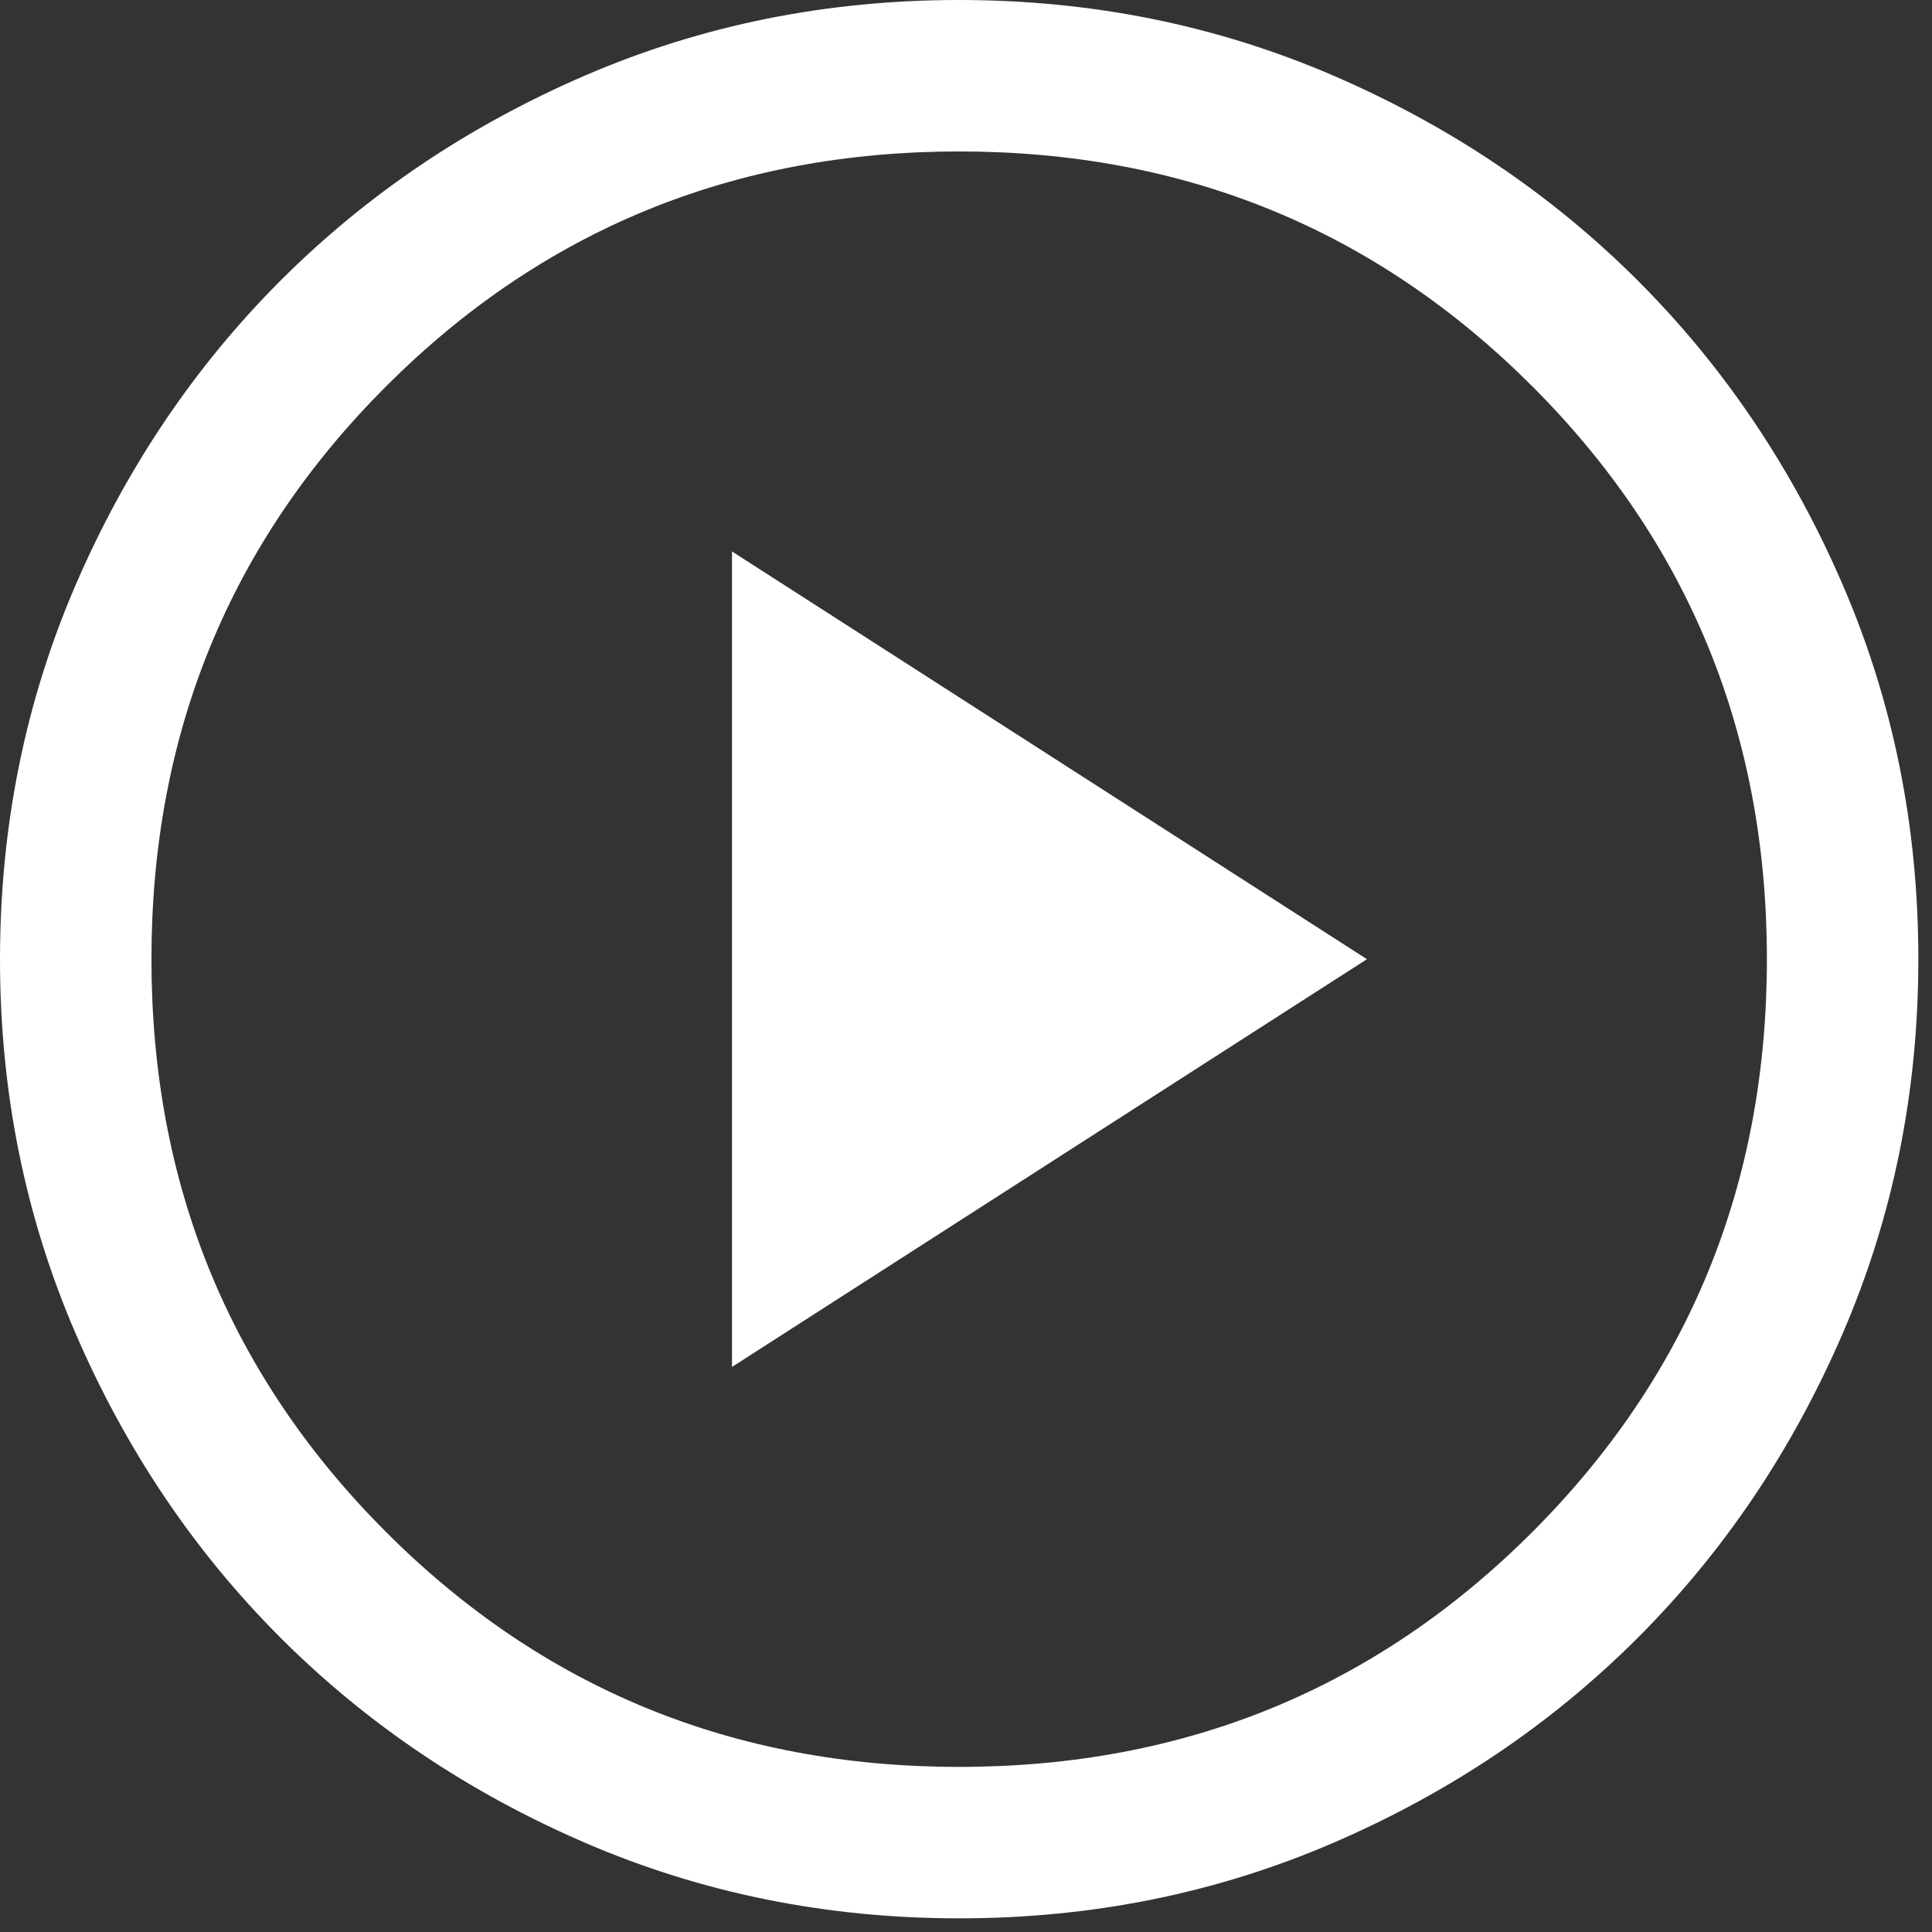 <svg width="59" height="59" viewBox="0 0 59 59" fill="none" xmlns="http://www.w3.org/2000/svg">
<rect x="0" y="0" width="59" height="59" fill="#333333" stroke="none"/>
<path d="M22.354 41.744L41.744 29.292L22.354 16.84V41.744ZM29.297 58.583C25.246 58.583 21.437 57.815 17.872 56.277C14.308 54.739 11.207 52.653 8.57 50.017C5.933 47.381 3.846 44.282 2.307 40.718C0.769 37.155 0 33.348 0 29.297C0 25.246 0.769 21.437 2.306 17.872C3.844 14.308 5.931 11.207 8.566 8.57C11.202 5.933 14.302 3.846 17.865 2.307C21.428 0.769 25.235 0 29.286 0C33.338 0 37.146 0.769 40.711 2.306C44.276 3.844 47.376 5.931 50.013 8.566C52.65 11.202 54.738 14.302 56.276 17.865C57.814 21.428 58.583 25.235 58.583 29.286C58.583 33.338 57.815 37.146 56.277 40.711C54.739 44.276 52.653 47.376 50.017 50.013C47.381 52.65 44.282 54.738 40.718 56.276C37.155 57.814 33.348 58.583 29.297 58.583ZM29.292 53.958C36.178 53.958 42.01 51.569 46.79 46.79C51.569 42.01 53.958 36.178 53.958 29.292C53.958 22.406 51.569 16.573 46.79 11.794C42.01 7.015 36.178 4.625 29.292 4.625C22.406 4.625 16.573 7.015 11.794 11.794C7.015 16.573 4.625 22.406 4.625 29.292C4.625 36.178 7.015 42.01 11.794 46.79C16.573 51.569 22.406 53.958 29.292 53.958Z" fill="white"/>
</svg>
